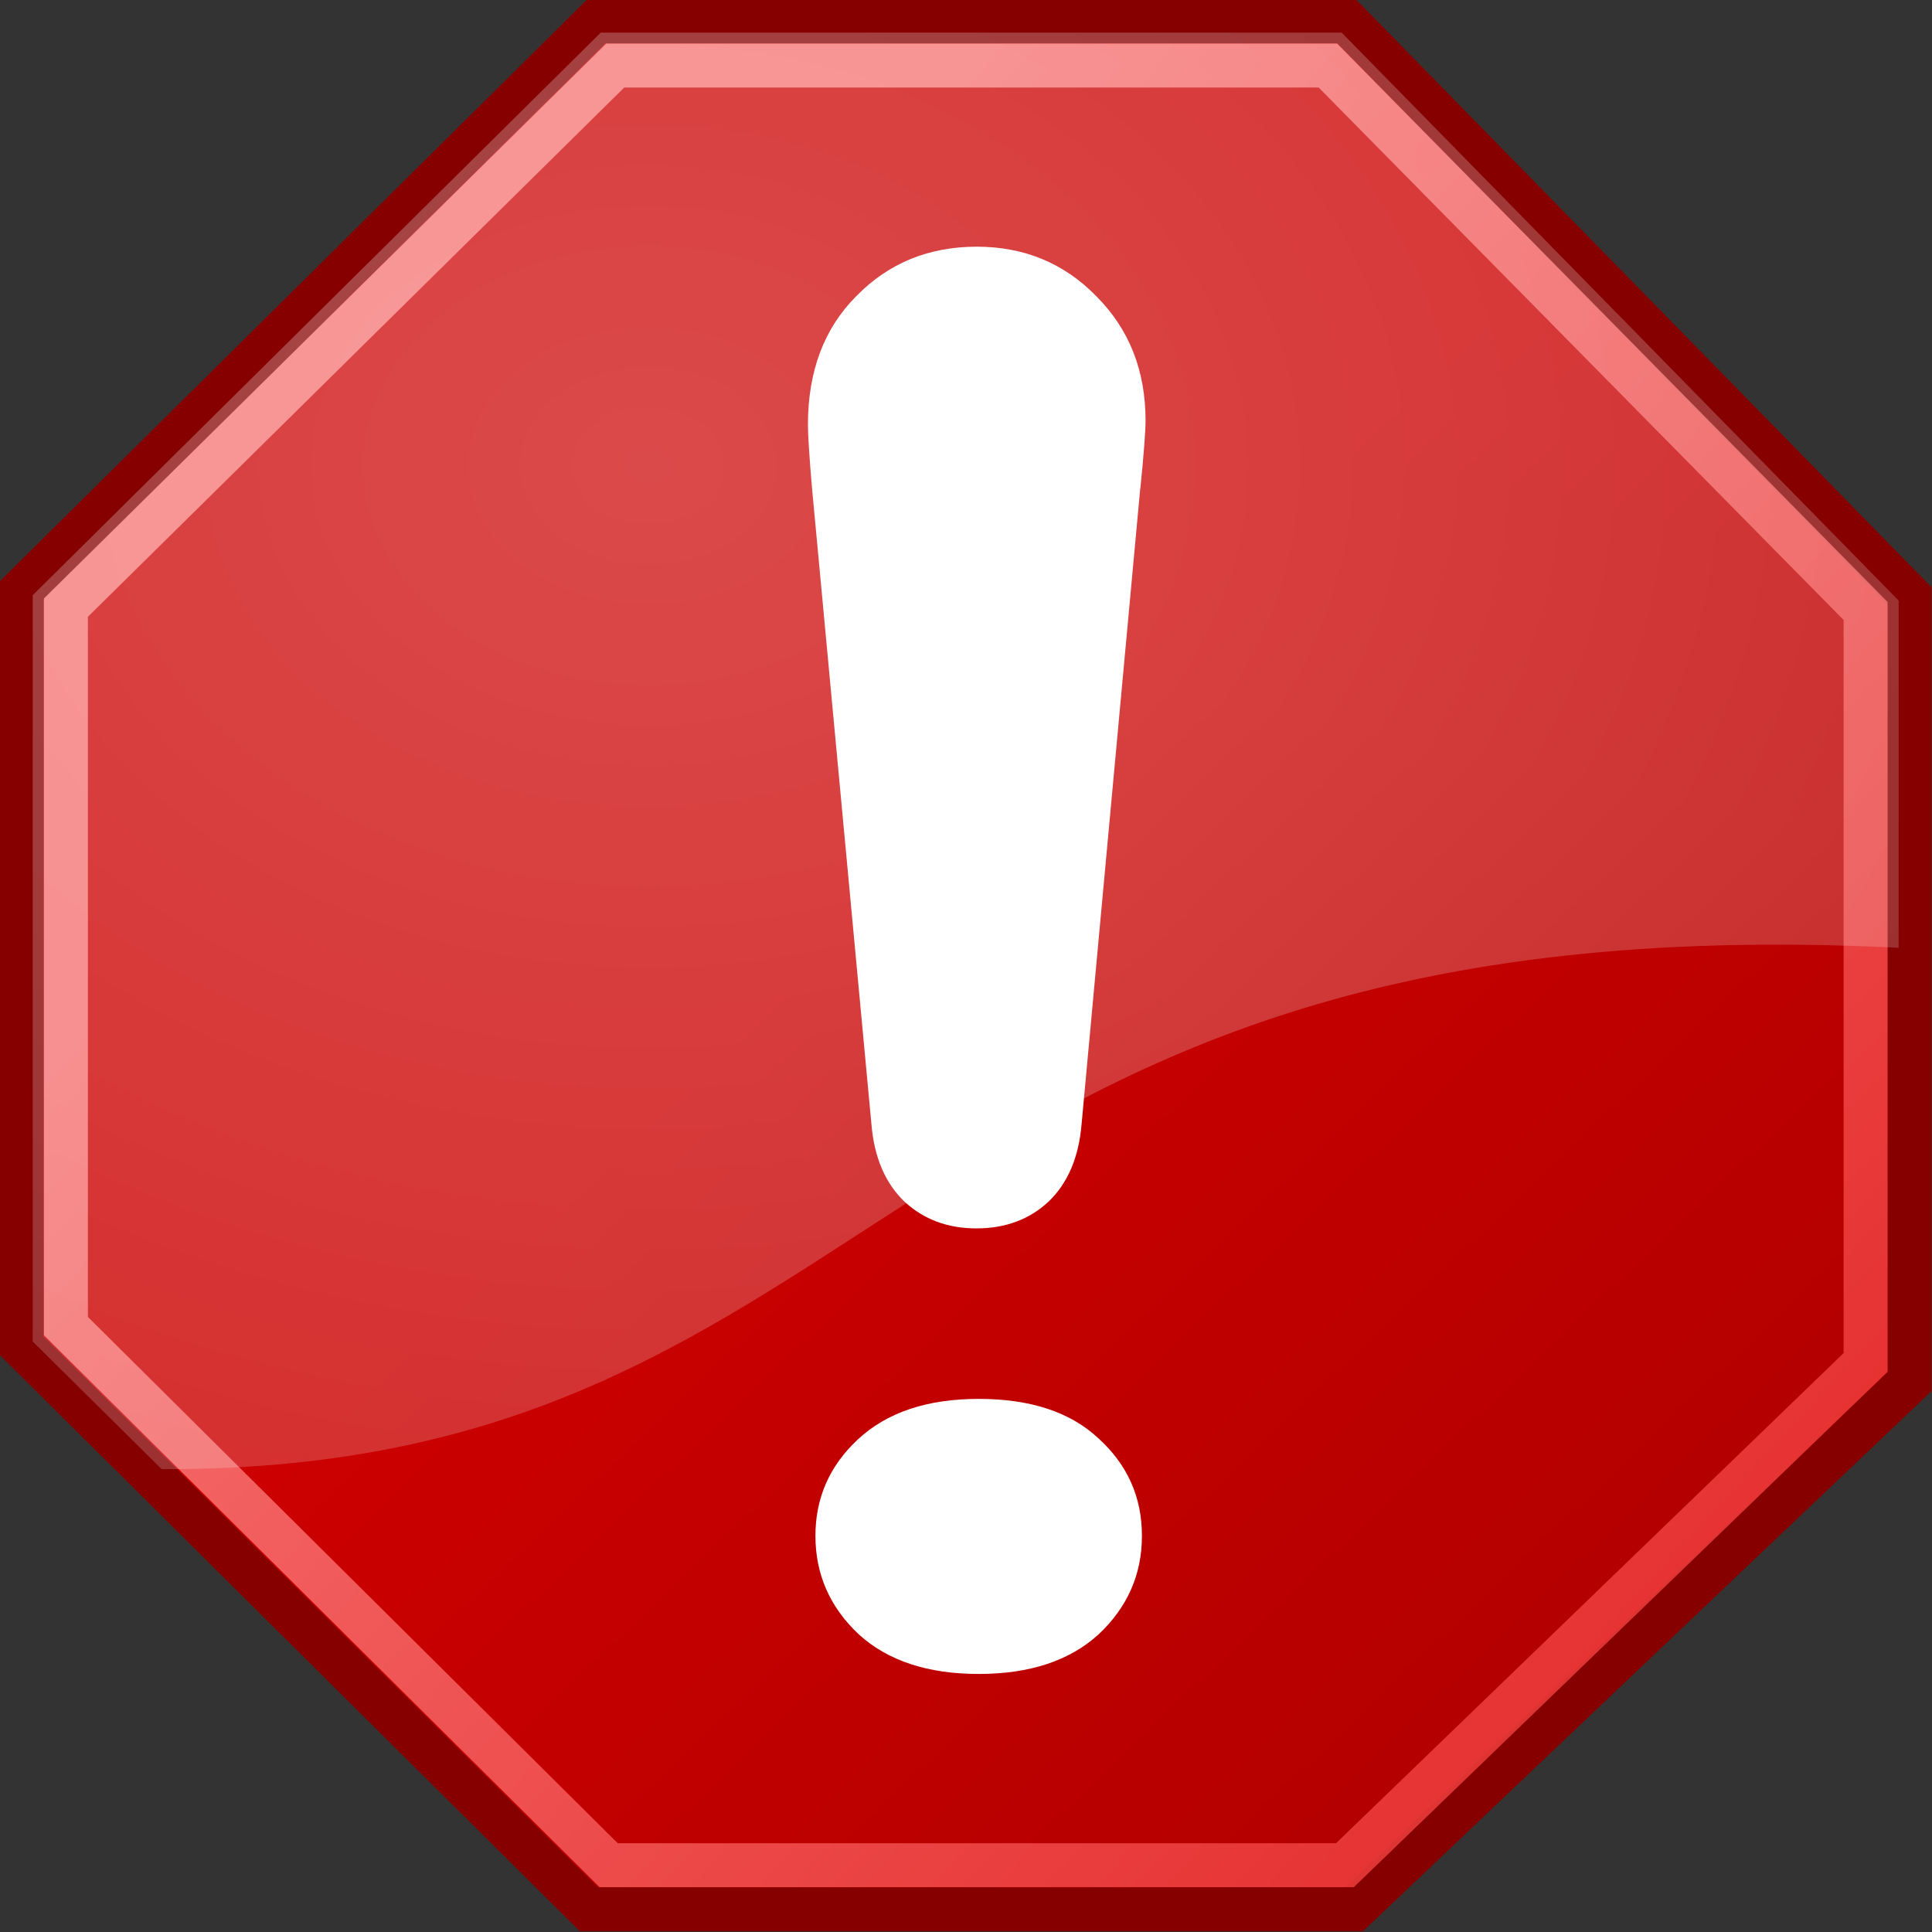 <?xml version="1.0" encoding="UTF-8" standalone="no"?>
<!-- Created with Inkscape (http://www.inkscape.org/) -->

<svg
   xmlns:dc="http://purl.org/dc/elements/1.1/"
   xmlns:cc="http://creativecommons.org/ns#"
   xmlns:rdf="http://www.w3.org/1999/02/22-rdf-syntax-ns#"
   xmlns:svg="http://www.w3.org/2000/svg"
   xmlns="http://www.w3.org/2000/svg"
   xmlns:xlink="http://www.w3.org/1999/xlink"
   xmlns:sodipodi="http://sodipodi.sourceforge.net/DTD/sodipodi-0.dtd"
   xmlns:inkscape="http://www.inkscape.org/namespaces/inkscape"
   width="16"
   height="16"
   id="svg6361"
   sodipodi:version="0.32"
   inkscape:version="0.48.5 r10040"
   sodipodi:docname="error2.svg"
   inkscape:output_extension="org.inkscape.output.svg.inkscape"
   version="1.1"
   inkscape:export-xdpi="523.64001"
   inkscape:export-ydpi="523.64001">
  <rect width="100%" height="100%" fill="#333333" stroke="none"/>
  <defs
     id="defs3">
    <inkscape:perspective
       sodipodi:type="inkscape:persp3d"
       inkscape:vp_x="0 : 24 : 1"
       inkscape:vp_y="0 : 1000 : 0"
       inkscape:vp_z="48 : 24 : 1"
       inkscape:persp3d-origin="24 : 16 : 1"
       id="perspective52" />
    <linearGradient
       id="linearGradient2256">
      <stop
         style="stop-color:#ff0202;stop-opacity:1;"
         offset="0"
         id="stop2258" />
      <stop
         style="stop-color:#ff9b9b;stop-opacity:1;"
         offset="1"
         id="stop2260" />
    </linearGradient>
    <linearGradient
       inkscape:collect="always"
       id="linearGradient2248">
      <stop
         style="stop-color:#ffffff;stop-opacity:1;"
         offset="0"
         id="stop2250" />
      <stop
         style="stop-color:#ffffff;stop-opacity:0;"
         offset="1"
         id="stop2252" />
    </linearGradient>
    <linearGradient
       id="linearGradient9647">
      <stop
         style="stop-color:#ffffff;stop-opacity:1;"
         offset="0"
         id="stop9649" />
      <stop
         style="stop-color:#dbdbdb;stop-opacity:1;"
         offset="1"
         id="stop9651" />
    </linearGradient>
    <linearGradient
       inkscape:collect="always"
       id="linearGradient7895">
      <stop
         style="stop-color:#ffffff;stop-opacity:1;"
         offset="0"
         id="stop7897" />
      <stop
         style="stop-color:#ffffff;stop-opacity:0;"
         offset="1"
         id="stop7899" />
    </linearGradient>
    <linearGradient
       id="linearGradient4981">
      <stop
         style="stop-color:#cc0000;stop-opacity:1;"
         offset="0"
         id="stop4983" />
      <stop
         style="stop-color:#b30000;stop-opacity:1;"
         offset="1"
         id="stop4985" />
    </linearGradient>
    <linearGradient
       id="linearGradient15762"
       inkscape:collect="always">
      <stop
         id="stop15764"
         offset="0"
         style="stop-color:#ffffff;stop-opacity:1;" />
      <stop
         id="stop15766"
         offset="1"
         style="stop-color:#ffffff;stop-opacity:0;" />
    </linearGradient>
    <linearGradient
       id="linearGradient14236">
      <stop
         id="stop14238"
         offset="0"
         style="stop-color:#ed4040;stop-opacity:1;" />
      <stop
         id="stop14240"
         offset="1"
         style="stop-color:#a40000;stop-opacity:1;" />
    </linearGradient>
    <linearGradient
       id="linearGradient11780">
      <stop
         style="stop-color:#ff8b8b;stop-opacity:1;"
         offset="0"
         id="stop11782" />
      <stop
         style="stop-color:#ec1b1b;stop-opacity:1;"
         offset="1"
         id="stop11784" />
    </linearGradient>
    <linearGradient
       id="linearGradient11014">
      <stop
         style="stop-color:#a80000;stop-opacity:1;"
         offset="0"
         id="stop11016" />
      <stop
         style="stop-color:#c60000;stop-opacity:1;"
         offset="0"
         id="stop13245" />
      <stop
         style="stop-color:#e50000;stop-opacity:1;"
         offset="1"
         id="stop11018" />
    </linearGradient>
    <linearGradient
       y2="9.651"
       x2="9.894"
       y1="5.386"
       x1="5.737"
       gradientTransform="matrix(-1,0,0,-1,31.722,31.291)"
       gradientUnits="userSpaceOnUse"
       id="linearGradient15772"
       xlink:href="#linearGradient15762"
       inkscape:collect="always" />
    <linearGradient
       inkscape:collect="always"
       xlink:href="#linearGradient7895"
       id="linearGradient7901"
       x1="15.579"
       y1="16.285"
       x2="32.166"
       y2="28.394"
       gradientUnits="userSpaceOnUse" />
    <linearGradient
       inkscape:collect="always"
       xlink:href="#linearGradient4981"
       id="linearGradient2243"
       gradientUnits="userSpaceOnUse"
       x1="23.996"
       y1="20.105"
       x2="41.048"
       y2="37.96"
       gradientTransform="matrix(0.988,0,0,0.988,0.279,0.279)" />
    <linearGradient
       inkscape:collect="always"
       xlink:href="#linearGradient4981"
       id="linearGradient3640"
       gradientUnits="userSpaceOnUse"
       gradientTransform="translate(0.5,-0.25)"
       x1="23.996"
       y1="20.105"
       x2="41.048"
       y2="37.96" />
    <linearGradient
       inkscape:collect="always"
       xlink:href="#linearGradient11780"
       id="linearGradient3642"
       gradientUnits="userSpaceOnUse"
       gradientTransform="translate(0.5,-0.25)"
       x1="15.737"
       y1="12.504"
       x2="53.57"
       y2="47.374" />
    <radialGradient
       inkscape:collect="always"
       xlink:href="#linearGradient2248"
       id="radialGradient3644"
       gradientUnits="userSpaceOnUse"
       gradientTransform="matrix(4.155,0,0,3.199,-52.346,-21.759)"
       cx="16.75"
       cy="10.666"
       fx="16.75"
       fy="10.666"
       r="21.25" />
    <radialGradient
       inkscape:collect="always"
       xlink:href="#linearGradient2248"
       id="radialGradient3670"
       gradientUnits="userSpaceOnUse"
       gradientTransform="matrix(1.511,0,0,1.163,-3.444,7.199)"
       cx="16.75"
       cy="10.666"
       fx="16.75"
       fy="10.666"
       r="21.25" />
    <linearGradient
       inkscape:collect="always"
       xlink:href="#linearGradient11780"
       id="linearGradient3673"
       gradientUnits="userSpaceOnUse"
       gradientTransform="matrix(0.364,0,0,0.364,15.771,15.02)"
       x1="15.737"
       y1="12.504"
       x2="53.57"
       y2="47.374" />
    <linearGradient
       inkscape:collect="always"
       xlink:href="#linearGradient4981"
       id="linearGradient3676"
       gradientUnits="userSpaceOnUse"
       gradientTransform="matrix(0.364,0,0,0.364,15.771,15.02)"
       x1="23.996"
       y1="20.105"
       x2="41.048"
       y2="37.96" />
    <inkscape:perspective
       id="perspective3690"
       inkscape:persp3d-origin="0.5 : 0.33333333 : 1"
       inkscape:vp_z="1 : 0.5 : 1"
       inkscape:vp_y="0 : 1000 : 0"
       inkscape:vp_x="0 : 0.5 : 1"
       sodipodi:type="inkscape:persp3d" />
  </defs>
  <sodipodi:namedview
     inkscape:guide-bbox="true"
     showguides="true"
     id="base"
     pagecolor="#ffffff"
     bordercolor="#666666"
     borderopacity="0.153"
     inkscape:pageopacity="0.0"
     inkscape:pageshadow="2"
     inkscape:zoom="2.8284271"
     inkscape:cx="-104.2587"
     inkscape:cy="-45.490131"
     inkscape:current-layer="layer1"
     showgrid="false"
     inkscape:grid-bbox="true"
     inkscape:document-units="px"
     inkscape:window-width="1400"
     inkscape:window-height="1001"
     inkscape:window-x="0"
     inkscape:window-y="25"
     inkscape:showpageshadow="false"
     inkscape:window-maximized="1"
     fit-margin-top="0"
     fit-margin-left="0"
     fit-margin-right="0"
     fit-margin-bottom="0" />
  <g
     id="layer1"
     inkscape:label="Layer 1"
     inkscape:groupmode="layer"
     transform="translate(-16.5,-15.75)">
    <path
       style="fill:url(#linearGradient3676);fill-opacity:1;fill-rule:evenodd;stroke:#860000;stroke-width:0.364;stroke-linecap:butt;stroke-linejoin:miter;stroke-miterlimit:4;stroke-opacity:1;stroke-dasharray:none"
       d="m 21.44,15.926 6.212,0 4.662,4.761 0,6.506 -4.599,4.369 -6.338,0 -4.699,-4.668 0,-6.252 4.762,-4.717 z"
       id="path9480"
       sodipodi:nodetypes="ccccccccc"
       inkscape:connector-curvature="0" />
    <path
       style="opacity:0.813;fill:none;stroke:url(#linearGradient3673);stroke-width:0.364;stroke-linecap:butt;stroke-linejoin:miter;stroke-miterlimit:4;stroke-opacity:1"
       d="m 21.596,16.293 5.901,0 4.453,4.517 0,6.223 -4.312,4.164 -6.097,0 -4.495,-4.465 0,-5.95 4.549,-4.489 z"
       id="path9482"
       sodipodi:nodetypes="ccccccccc"
       inkscape:connector-curvature="0" />
    <path
       style="opacity:0.29;fill:url(#radialGradient3670);fill-opacity:1;fill-rule:evenodd;stroke:none"
       d="m 21.475,16.02 -4.704,4.659 0,6.181 1.068,1.057 c 6.095,0.021 5.991,-4.734 14.385,-4.318 l 0,-2.875 -4.613,-4.704 -6.136,0 z"
       id="path2241"
       sodipodi:nodetypes="cccccccc"
       inkscape:connector-curvature="0" />
    <path
       style="fill:#ffffff;fill-opacity:1;stroke:none"
       d="m 25.943,19.795 -0.486,5.267 c -0.023,0.273 -0.114,0.486 -0.273,0.639 -0.159,0.148 -0.358,0.222 -0.597,0.222 -0.239,4e-6 -0.437,-0.074 -0.597,-0.222 -0.159,-0.153 -0.25,-0.366 -0.273,-0.639 L 23.225,19.795 c -0.023,-0.267 -0.034,-0.443 -0.034,-0.528 -4e-6,-0.443 0.134,-0.798 0.401,-1.065 0.267,-0.273 0.599,-0.409 0.997,-0.409 0.392,1.1e-5 0.722,0.136 0.989,0.409 0.273,0.273 0.409,0.616 0.409,1.031 -6e-6,0.085 -0.014,0.273 -0.043,0.562"
       id="path3710"
       inkscape:connector-curvature="0" />
    <path
       style="fill:#ffffff;fill-opacity:1;stroke:none"
       d="m 25.957,28.469 c -8e-6,0.32 -0.12,0.592 -0.36,0.817 -0.24,0.218 -0.57,0.327 -0.992,0.327 -0.421,-1e-6 -0.752,-0.109 -0.992,-0.327 -0.24,-0.225 -0.36,-0.498 -0.36,-0.817 -6e-6,-0.312 0.116,-0.578 0.349,-0.796 0.24,-0.225 0.574,-0.338 1.003,-0.338 0.429,2e-6 0.759,0.109 0.992,0.327 0.24,0.218 0.36,0.487 0.36,0.807"
       id="path3679"
       inkscape:connector-curvature="0" />
  </g>
</svg>
